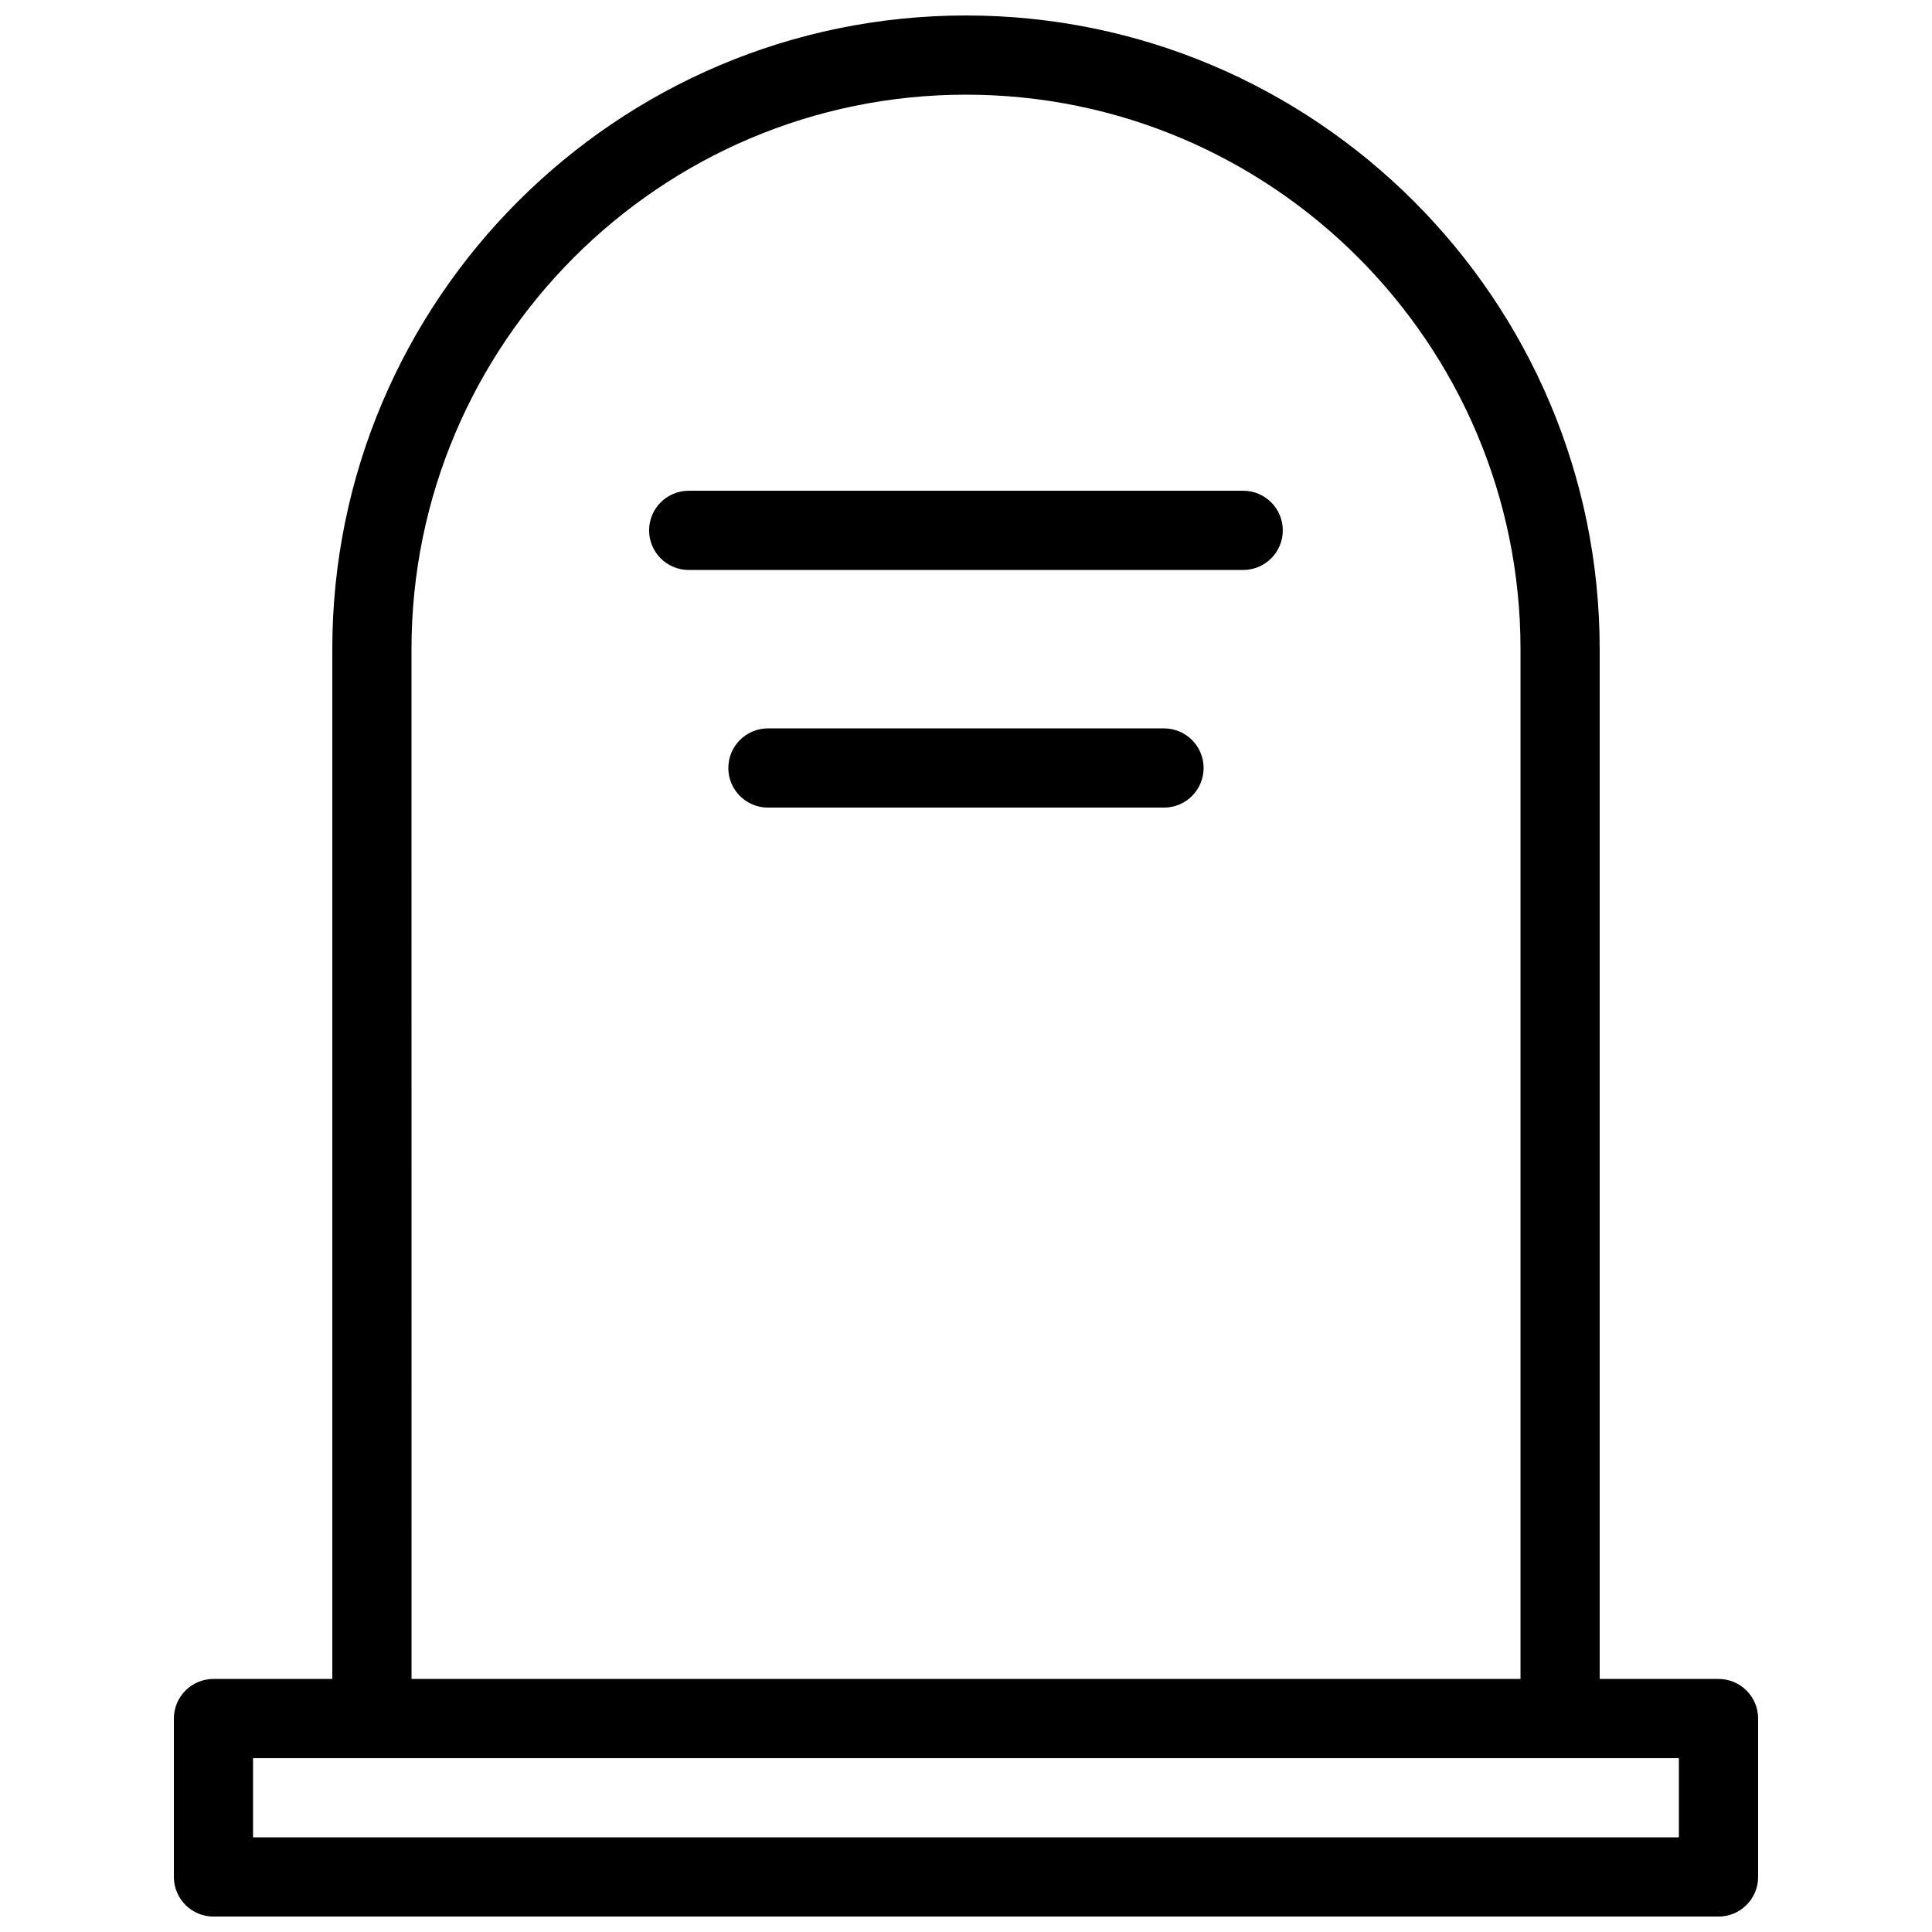 <?xml version="1.0" encoding="UTF-8"?>
<!-- Uploaded to: ICON Repo, www.svgrepo.com, Generator: ICON Repo Mixer Tools -->
<svg width="800px" height="800px" version="1.1" viewBox="144 144 512 512" xmlns="http://www.w3.org/2000/svg">
 <defs>
  <clipPath id="a">
   <path d="m190 148.09h420v503.81h-420z"/>
  </clipPath>
 </defs>
 <g clip-path="url(#a)">
  <path d="m599.42 588.93h-31.488v-272.89c0-92.598-75.34-167.94-167.94-167.94-92.594 0-167.93 75.34-167.93 167.94v272.9l-31.488-0.004c-5.793 0-10.496 4.703-10.496 10.496v41.984c0 5.793 4.703 10.496 10.496 10.496h398.85c5.793 0 10.496-4.703 10.496-10.496v-41.984c0-5.793-4.699-10.496-10.496-10.496zm-346.37-272.89c0-81.031 65.914-146.95 146.95-146.95s146.95 65.914 146.95 146.95v272.9l-293.89-0.004zm335.87 314.88h-377.86v-20.992h377.86zm-136.45-293.89h-104.96c-5.797 0-10.496 4.699-10.496 10.496 0 5.793 4.699 10.496 10.496 10.496h104.96c5.793 0 10.496-4.703 10.496-10.496 0-5.797-4.703-10.496-10.496-10.496zm20.992-62.977h-146.95c-5.793 0-10.496 4.703-10.496 10.496s4.703 10.496 10.496 10.496h146.95c5.793 0 10.492-4.703 10.492-10.496s-4.699-10.496-10.492-10.496z"/>
 </g>
</svg>